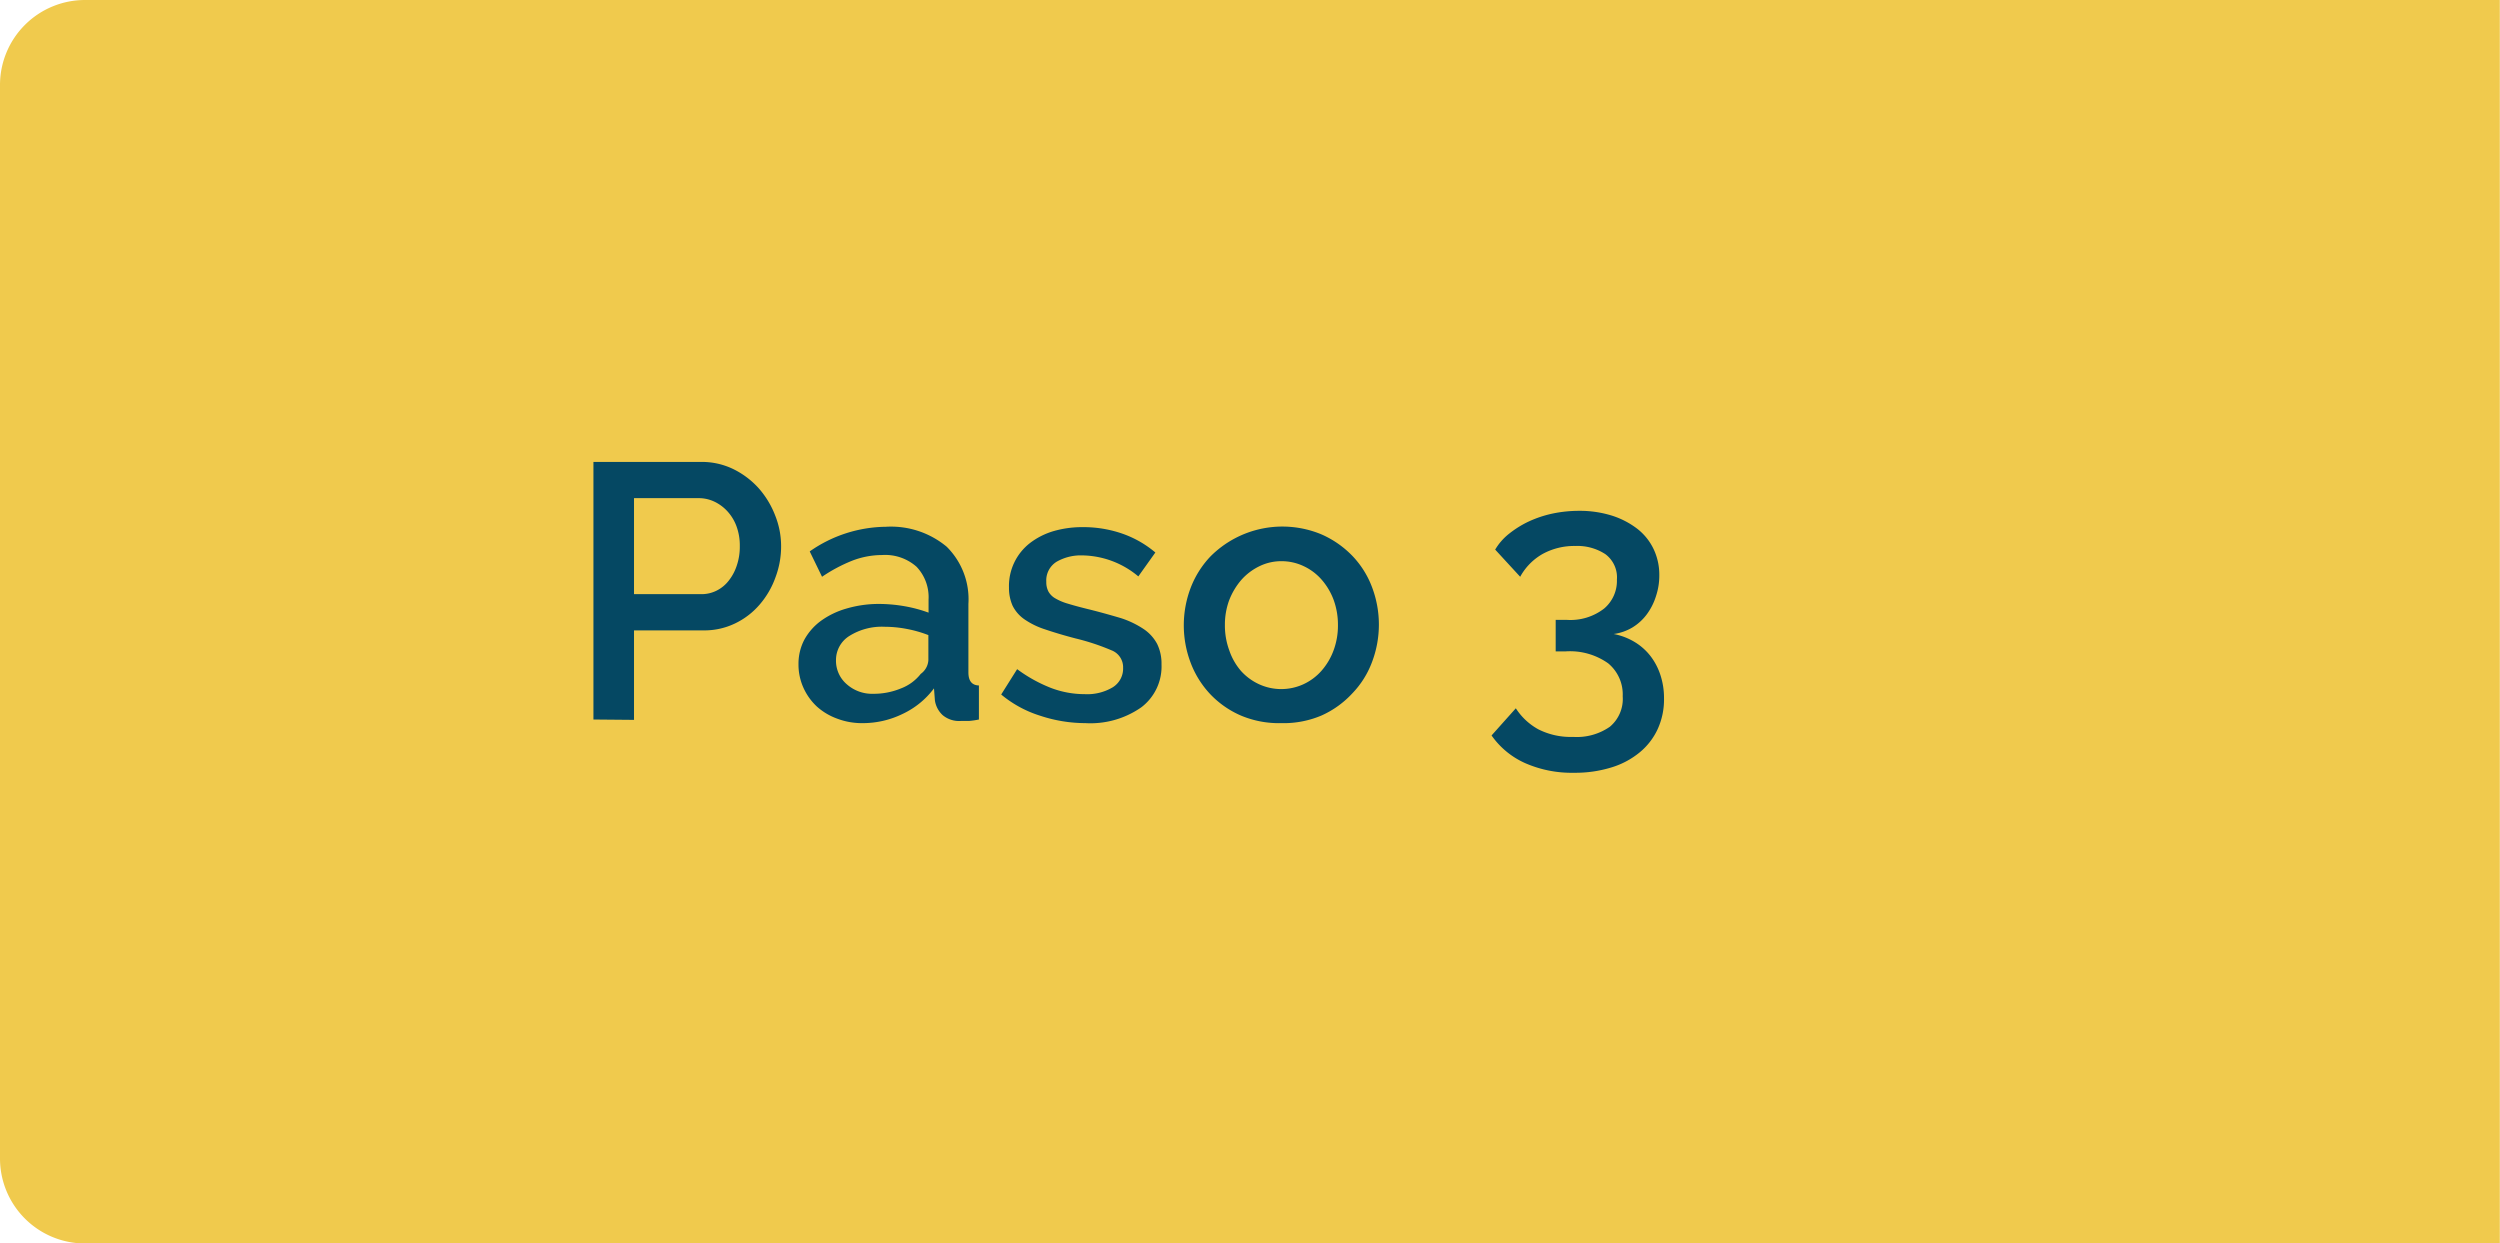 <svg xmlns="http://www.w3.org/2000/svg" viewBox="0 0 276.02 137.29"><g id="Capa_2" data-name="Capa 2"><g id="interactividad"><path d="M9.39,0H276a0,0,0,0,1,0,0V137.29a0,0,0,0,1,0,0H9.39A9.39,9.39,0,0,1,0,127.9V9.39A9.39,9.39,0,0,1,9.39,0Z" style="fill:#f0ca4d"/><path d="M65.52,79.44V51H77.44a7.93,7.93,0,0,1,3.54.8,9.23,9.23,0,0,1,2.78,2.1,9.89,9.89,0,0,1,1.82,3,9.12,9.12,0,0,1,.66,3.38,9.64,9.64,0,0,1-.62,3.46,9.44,9.44,0,0,1-1.74,3,8.28,8.28,0,0,1-2.7,2.08,7.79,7.79,0,0,1-3.5.78H70v9.88ZM70,65.6h7.4a3.72,3.72,0,0,0,1.74-.4,3.89,3.89,0,0,0,1.34-1.12,5.37,5.37,0,0,0,.88-1.68,6.46,6.46,0,0,0,.32-2.12,6.12,6.12,0,0,0-.36-2.16,5,5,0,0,0-1-1.66,4.66,4.66,0,0,0-1.46-1.08,4,4,0,0,0-1.7-.38H70Z" style="fill:#054863"/><path d="M95.24,79.84a7.68,7.68,0,0,1-2.82-.5A6.81,6.81,0,0,1,90.18,78a6.46,6.46,0,0,1-1.48-2.08,6.24,6.24,0,0,1-.54-2.6,5.7,5.7,0,0,1,.64-2.68,6.41,6.41,0,0,1,1.82-2.08,9,9,0,0,1,2.8-1.36A12.6,12.6,0,0,1,97,66.68a16.69,16.69,0,0,1,2.92.26,15.53,15.53,0,0,1,2.6.7V66.2a4.87,4.87,0,0,0-1.32-3.62,5.21,5.21,0,0,0-3.8-1.3,9.24,9.24,0,0,0-3.3.62,17.32,17.32,0,0,0-3.34,1.78l-1.36-2.8a14.89,14.89,0,0,1,8.4-2.72,9.61,9.61,0,0,1,6.72,2.2,8.16,8.16,0,0,1,2.4,6.32v7.56c0,.94.39,1.42,1.16,1.44v3.76a9.41,9.41,0,0,1-1.1.16c-.3,0-.6,0-.9,0a2.83,2.83,0,0,1-2-.64,2.76,2.76,0,0,1-.86-1.64L103.12,76a9.19,9.19,0,0,1-3.46,2.82A10,10,0,0,1,95.24,79.84Zm1.2-3.24a7.81,7.81,0,0,0,3-.58,5.06,5.06,0,0,0,2.22-1.62,2,2,0,0,0,.84-1.52V70.12a13.42,13.42,0,0,0-2.38-.68,13.13,13.13,0,0,0-2.46-.24,6.74,6.74,0,0,0-3.86,1,3.13,3.13,0,0,0-1.5,2.7,3.41,3.41,0,0,0,1.16,2.62A4.21,4.21,0,0,0,96.44,76.6Z" style="fill:#054863"/><path d="M119.84,79.84a15.94,15.94,0,0,1-5-.82,12.56,12.56,0,0,1-4.3-2.34l1.76-2.8A16.14,16.14,0,0,0,116,75.94a10.44,10.44,0,0,0,3.76.7,5.49,5.49,0,0,0,3.1-.76A2.43,2.43,0,0,0,124,73.72a2,2,0,0,0-1.28-1.92,25.25,25.25,0,0,0-4-1.32c-1.3-.34-2.42-.68-3.36-1a8.65,8.65,0,0,1-2.28-1.12,4,4,0,0,1-1.28-1.48,4.82,4.82,0,0,1-.4-2,6,6,0,0,1,2.34-4.94,8,8,0,0,1,2.58-1.3,11.35,11.35,0,0,1,3.2-.44,13.1,13.1,0,0,1,4.4.72A11.5,11.5,0,0,1,127.56,61l-1.88,2.64a9.82,9.82,0,0,0-6.2-2.32,5.36,5.36,0,0,0-2.82.7,2.42,2.42,0,0,0-1.14,2.22,2.21,2.21,0,0,0,.24,1.08,2,2,0,0,0,.78.76,6,6,0,0,0,1.4.58c.58.18,1.29.37,2.14.58,1.42.35,2.64.7,3.66,1a10.2,10.2,0,0,1,2.54,1.22,4.57,4.57,0,0,1,1.48,1.64,4.93,4.93,0,0,1,.48,2.26A5.65,5.65,0,0,1,126,78.1,9.8,9.8,0,0,1,119.84,79.84Z" style="fill:#054863"/><path d="M141.48,79.84A10.83,10.83,0,0,1,137,79a10.33,10.33,0,0,1-3.38-2.36,10.44,10.44,0,0,1-2.16-3.46,11.66,11.66,0,0,1,0-8.28,10.43,10.43,0,0,1,2.18-3.46A11.21,11.21,0,0,1,145.9,59a10.73,10.73,0,0,1,3.4,2.36,10.12,10.12,0,0,1,2.18,3.46,11.66,11.66,0,0,1,0,8.28,10,10,0,0,1-2.18,3.46A10.42,10.42,0,0,1,145.9,79,10.7,10.7,0,0,1,141.48,79.84ZM135.24,69a7.87,7.87,0,0,0,.48,2.8A6.82,6.82,0,0,0,137,74.06a6.13,6.13,0,0,0,2,1.48,5.87,5.87,0,0,0,4.92,0,6,6,0,0,0,2-1.5,7.13,7.13,0,0,0,1.32-2.24,7.87,7.87,0,0,0,.48-2.8,8,8,0,0,0-.48-2.78A7.23,7.23,0,0,0,145.92,64a6,6,0,0,0-2-1.5,5.67,5.67,0,0,0-2.46-.54,5.47,5.47,0,0,0-2.42.56,6.39,6.39,0,0,0-2,1.52,7.69,7.69,0,0,0-1.34,2.26A7.79,7.79,0,0,0,135.24,69Z" style="fill:#054863"/><path d="M178.16,70a7,7,0,0,1,2.28.86,6.39,6.39,0,0,1,1.76,1.54,6.93,6.93,0,0,1,1.12,2.12,8.1,8.1,0,0,1,.4,2.6,7.83,7.83,0,0,1-.7,3.38,7.26,7.26,0,0,1-2,2.58,9,9,0,0,1-3.14,1.66,13.54,13.54,0,0,1-4.12.58,12.76,12.76,0,0,1-5.36-1.06,9,9,0,0,1-3.72-3.06l2.68-3a6.89,6.89,0,0,0,2.48,2.32,7.91,7.91,0,0,0,3.84.84,6.39,6.39,0,0,0,4.06-1.12,4,4,0,0,0,1.42-3.36,4.46,4.46,0,0,0-1.6-3.64,7.28,7.28,0,0,0-4.72-1.32h-1.08V68.44H173a6.06,6.06,0,0,0,4.12-1.26A4,4,0,0,0,178.52,64a3.19,3.19,0,0,0-1.28-2.82,5.64,5.64,0,0,0-3.32-.9,7.27,7.27,0,0,0-3.6.88,6.46,6.46,0,0,0-2.48,2.52l-2.76-3a6.35,6.35,0,0,1,1.52-1.74,11,11,0,0,1,2.18-1.36,12.4,12.4,0,0,1,2.64-.88,14.23,14.23,0,0,1,2.94-.3,11.86,11.86,0,0,1,3.58.52,9.14,9.14,0,0,1,2.8,1.44,6.24,6.24,0,0,1,1.82,2.24,6.58,6.58,0,0,1,.64,2.92,7.16,7.16,0,0,1-.36,2.28,6.77,6.77,0,0,1-1,2,5.63,5.63,0,0,1-1.58,1.46A5.48,5.48,0,0,1,178.16,70Z" style="fill:#054863"/></g></g></svg>